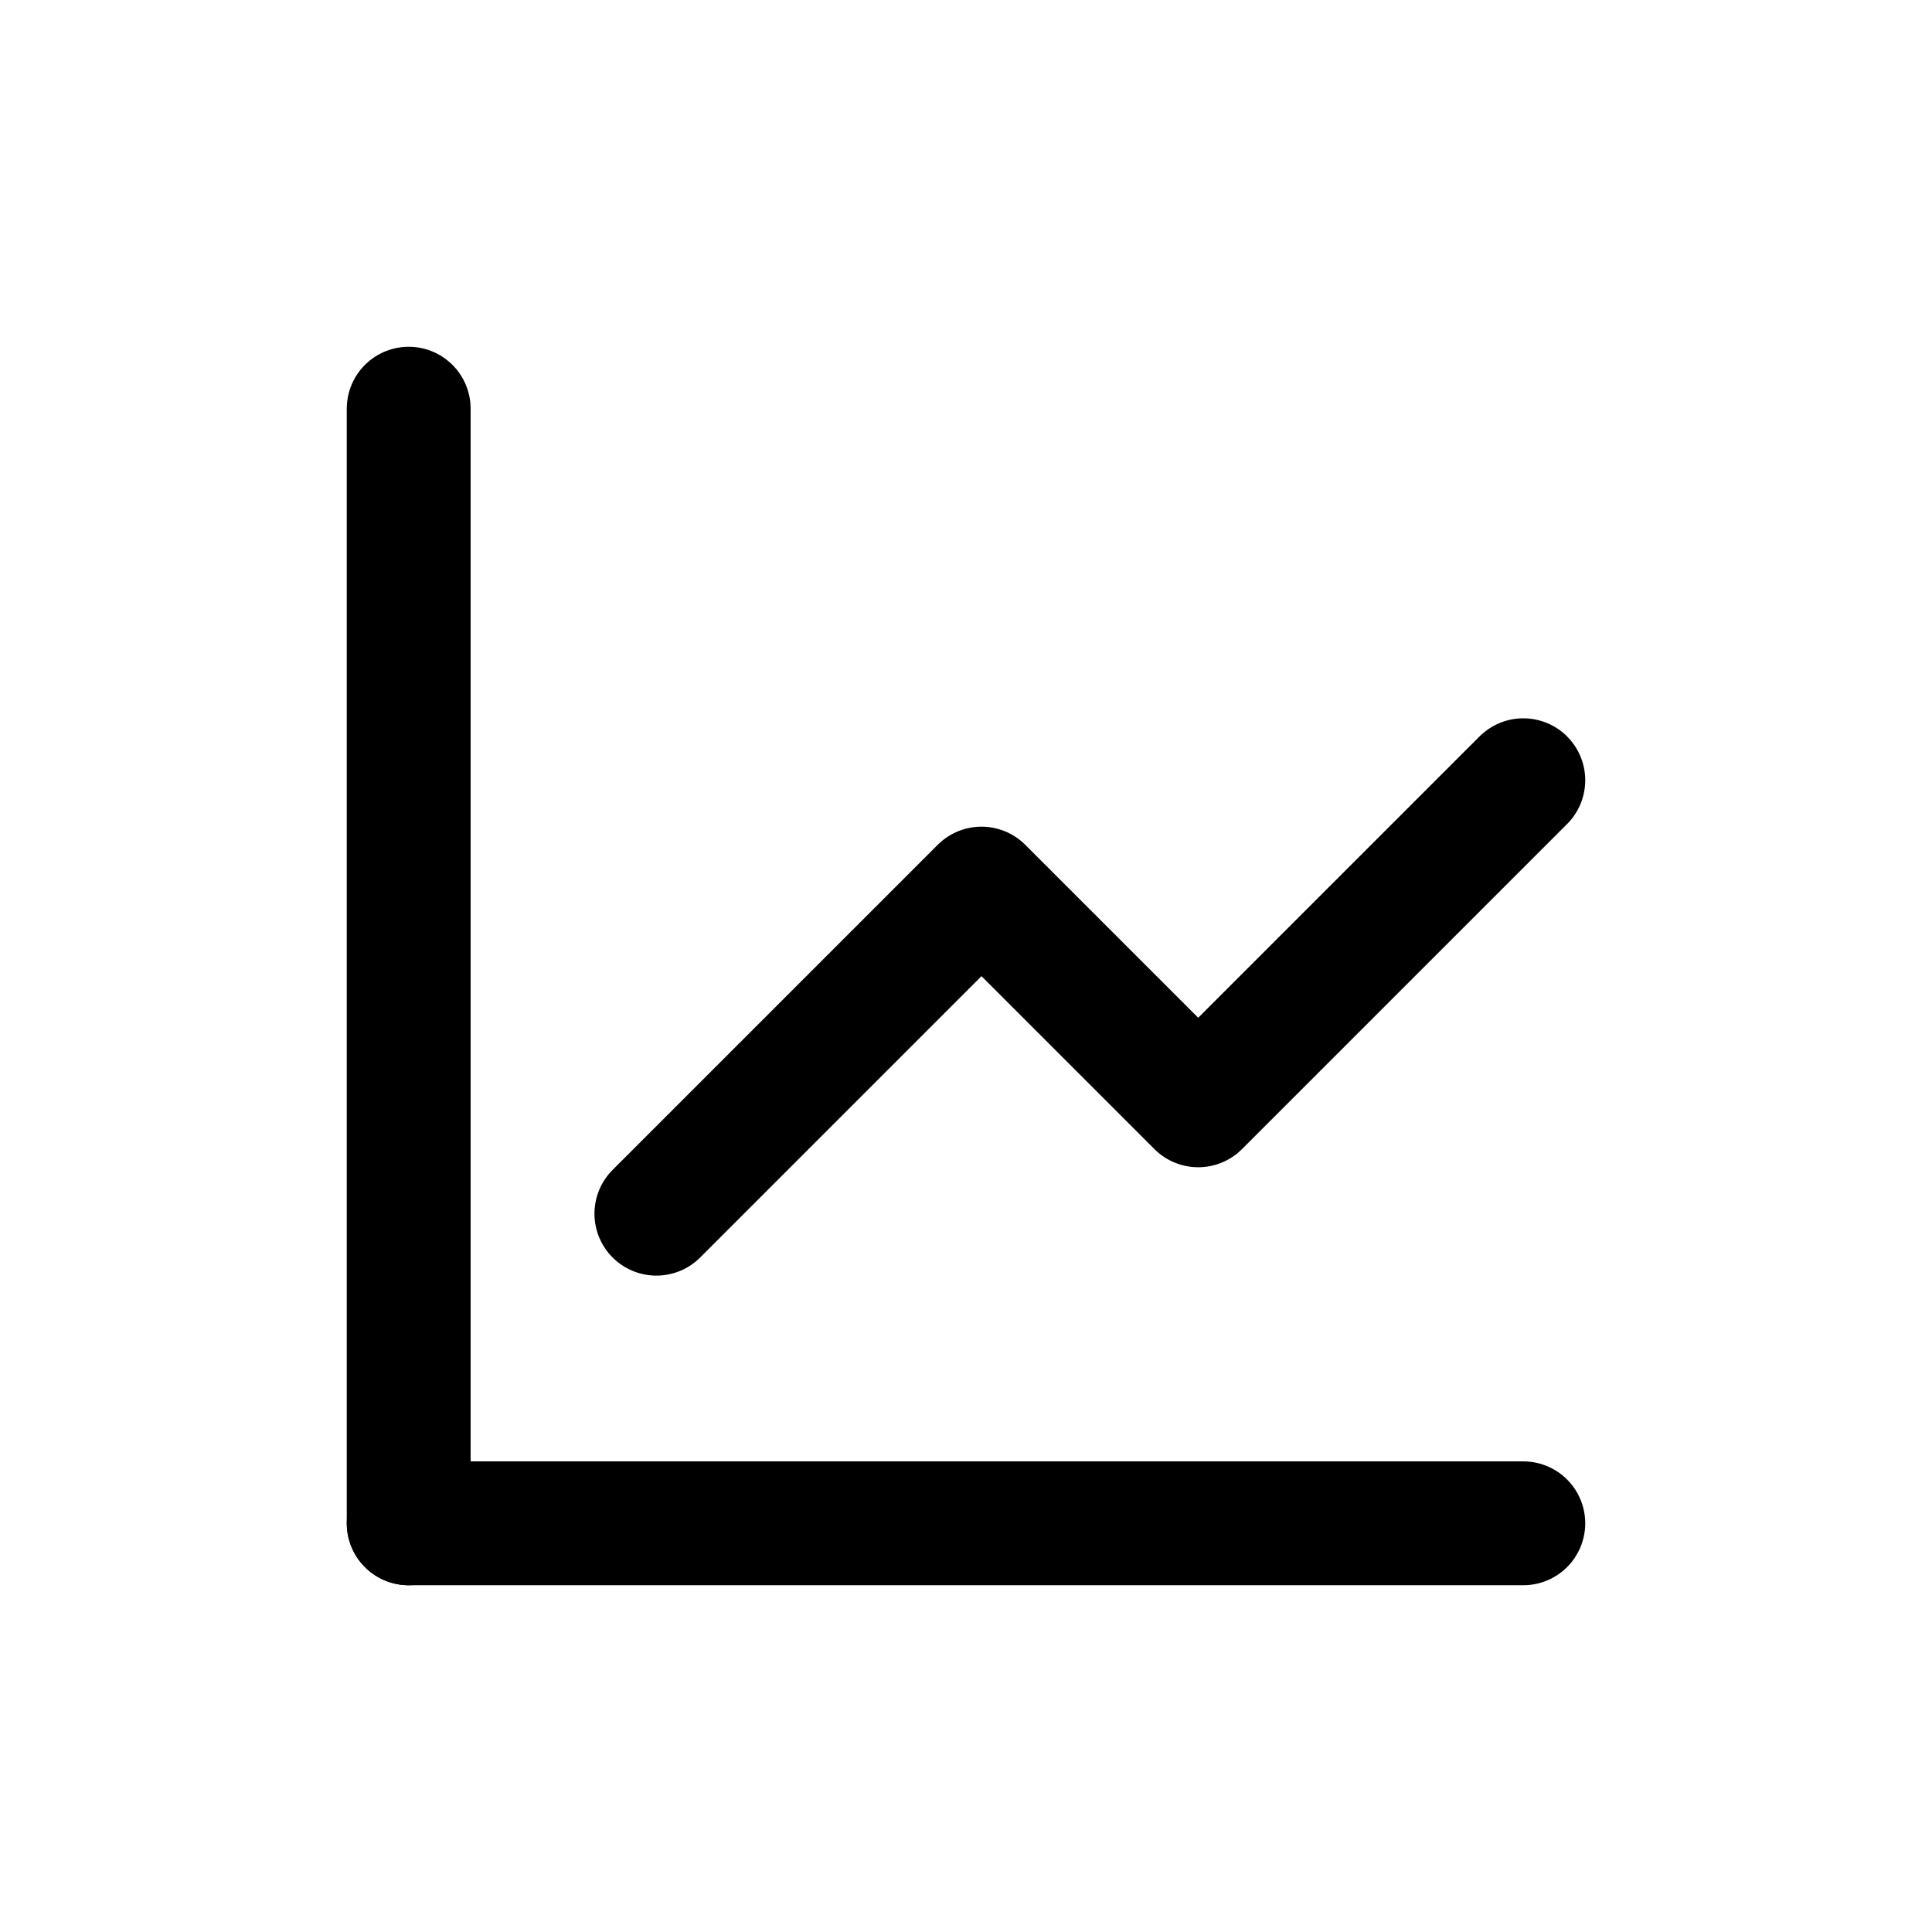 <svg viewBox="-3.6 -3.6 31.20 31.20" fill="none" xmlns="http://www.w3.org/2000/svg"><g id="SVGRepo_bgCarrier" stroke-width="0"></g><g id="SVGRepo_tracerCarrier" stroke-linecap="round" stroke-linejoin="round"></g><g id="SVGRepo_iconCarrier"> <path d="M3 3V21" stroke="#000000" stroke-width="2" stroke-linecap="round" stroke-linejoin="round"></path> <path d="M21 21H3" stroke="#000000" stroke-width="2" stroke-linecap="round" stroke-linejoin="round"></path> <path d="M7 16L12.25 10.75L15.75 14.25L21 9" stroke="#000000" stroke-width="2" stroke-linecap="round" stroke-linejoin="round"></path> </g></svg>